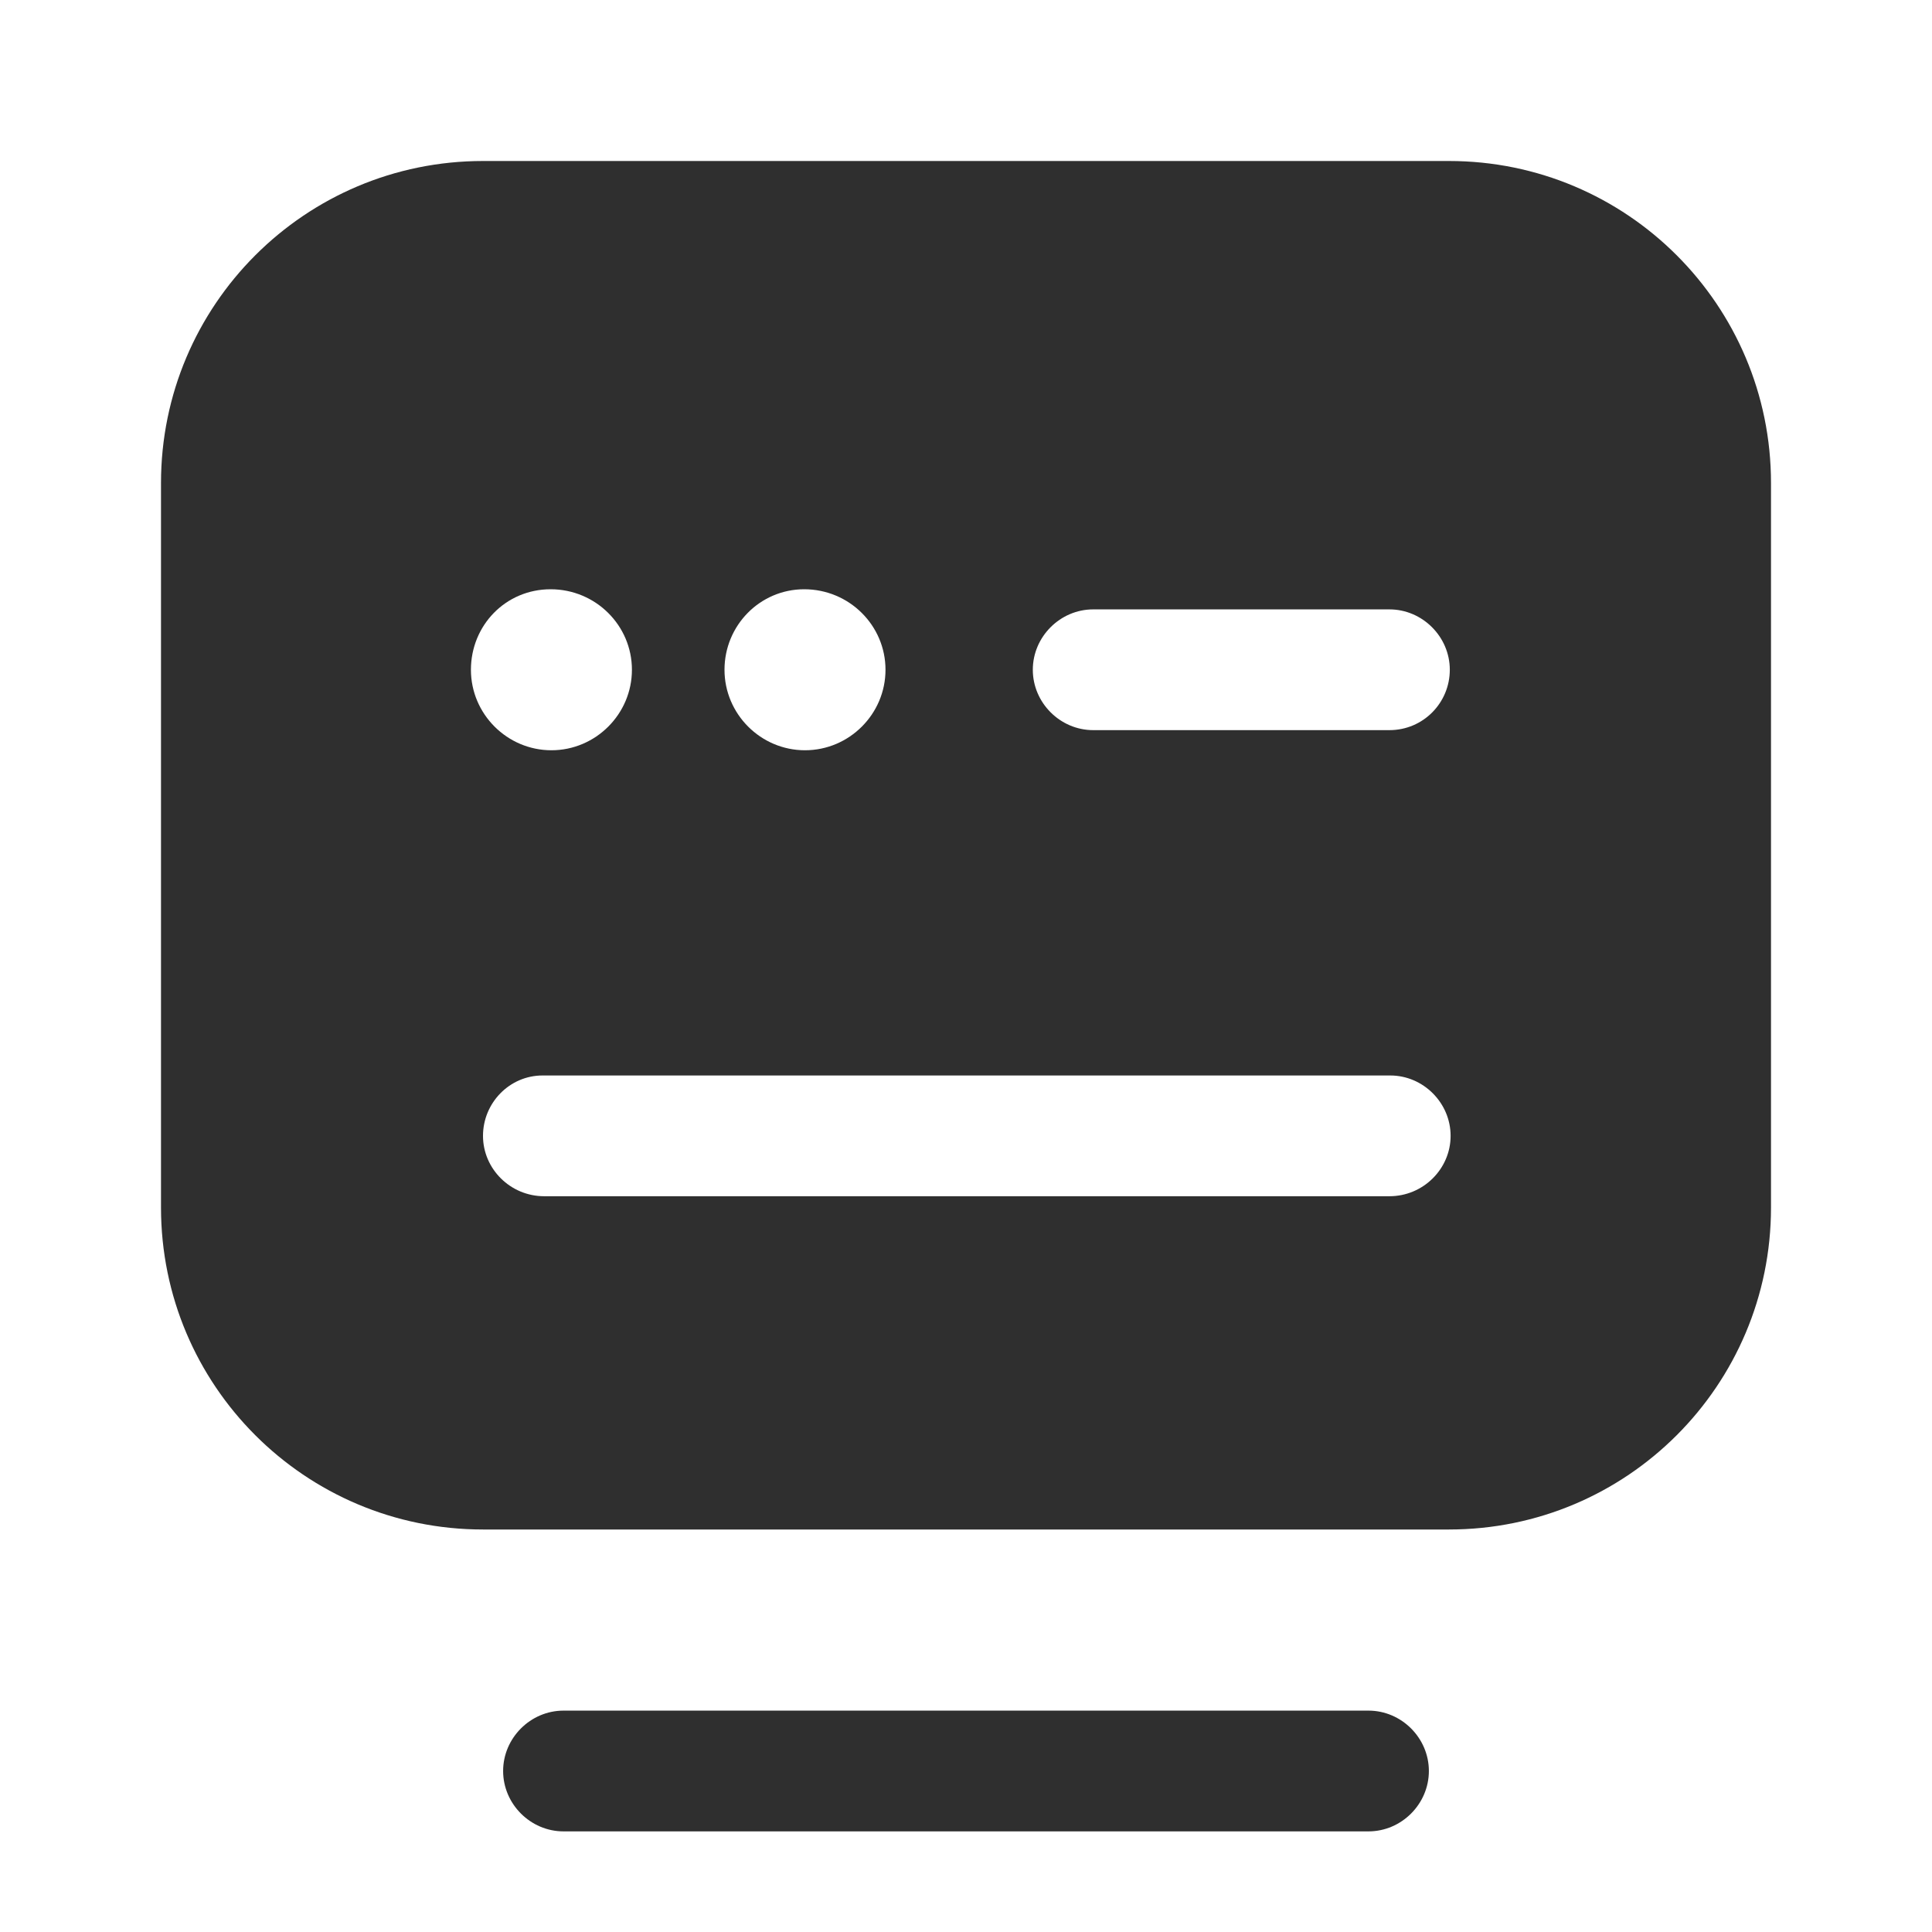 <?xml version="1.0" encoding="UTF-8"?> <svg xmlns="http://www.w3.org/2000/svg" viewBox="0 0 24.00 24.00"><path fill="#2f2f2f" stroke="none" fill-opacity="1" stroke-width="1" stroke-opacity="1" color="rgb(51, 51, 51)" id="tSvgc1e7857255" title="Path 1" d="M17 22.75C13.667 22.75 10.333 22.75 7 22.75C6.59 22.75 6.25 22.41 6.25 22C6.25 21.59 6.59 21.25 7 21.25C10.333 21.25 13.667 21.25 17 21.25C17.41 21.25 17.75 21.59 17.75 22C17.75 22.41 17.41 22.75 17 22.75Z"></path><path fill="#2f2f2f" stroke="none" fill-opacity="1" stroke-width="1" stroke-opacity="1" color="rgb(51, 51, 51)" id="tSvg158de30513f" title="Path 2" d="M18 2C14 2 10 2 6 2C3.79 2 2 3.79 2 6C2 9 2 12 2 15C2 17.21 3.79 19 6 19C10 19 14 19 18 19C20.21 19 22 17.21 22 15C22 12 22 9 22 6C22 3.79 20.21 2 18 2ZM9.99 7.32C10.55 7.32 11 7.77 11 8.32C11 8.87 10.55 9.32 10 9.32C9.45 9.32 9 8.87 9 8.32C9 7.77 9.44 7.32 9.99 7.32ZM6.84 7.32C7.4 7.32 7.85 7.77 7.85 8.32C7.85 8.87 7.4 9.32 6.85 9.32C6.3 9.32 5.85 8.87 5.85 8.32C5.85 7.77 6.28 7.32 6.84 7.32ZM17.26 14.86C13.76 14.86 10.26 14.86 6.76 14.86C6.34 14.86 6 14.52 6 14.11C6 13.7 6.33 13.36 6.74 13.36C10.25 13.36 13.76 13.36 17.27 13.36C17.68 13.36 18.02 13.7 18.02 14.11C18.02 14.52 17.68 14.86 17.26 14.86ZM17.26 9.07C16.033 9.07 14.807 9.07 13.58 9.07C13.17 9.07 12.83 8.73 12.83 8.32C12.83 7.91 13.17 7.57 13.58 7.57C14.807 7.57 16.033 7.57 17.26 7.57C17.67 7.57 18.01 7.91 18.01 8.32C18.01 8.73 17.68 9.07 17.26 9.07Z"></path></svg> 